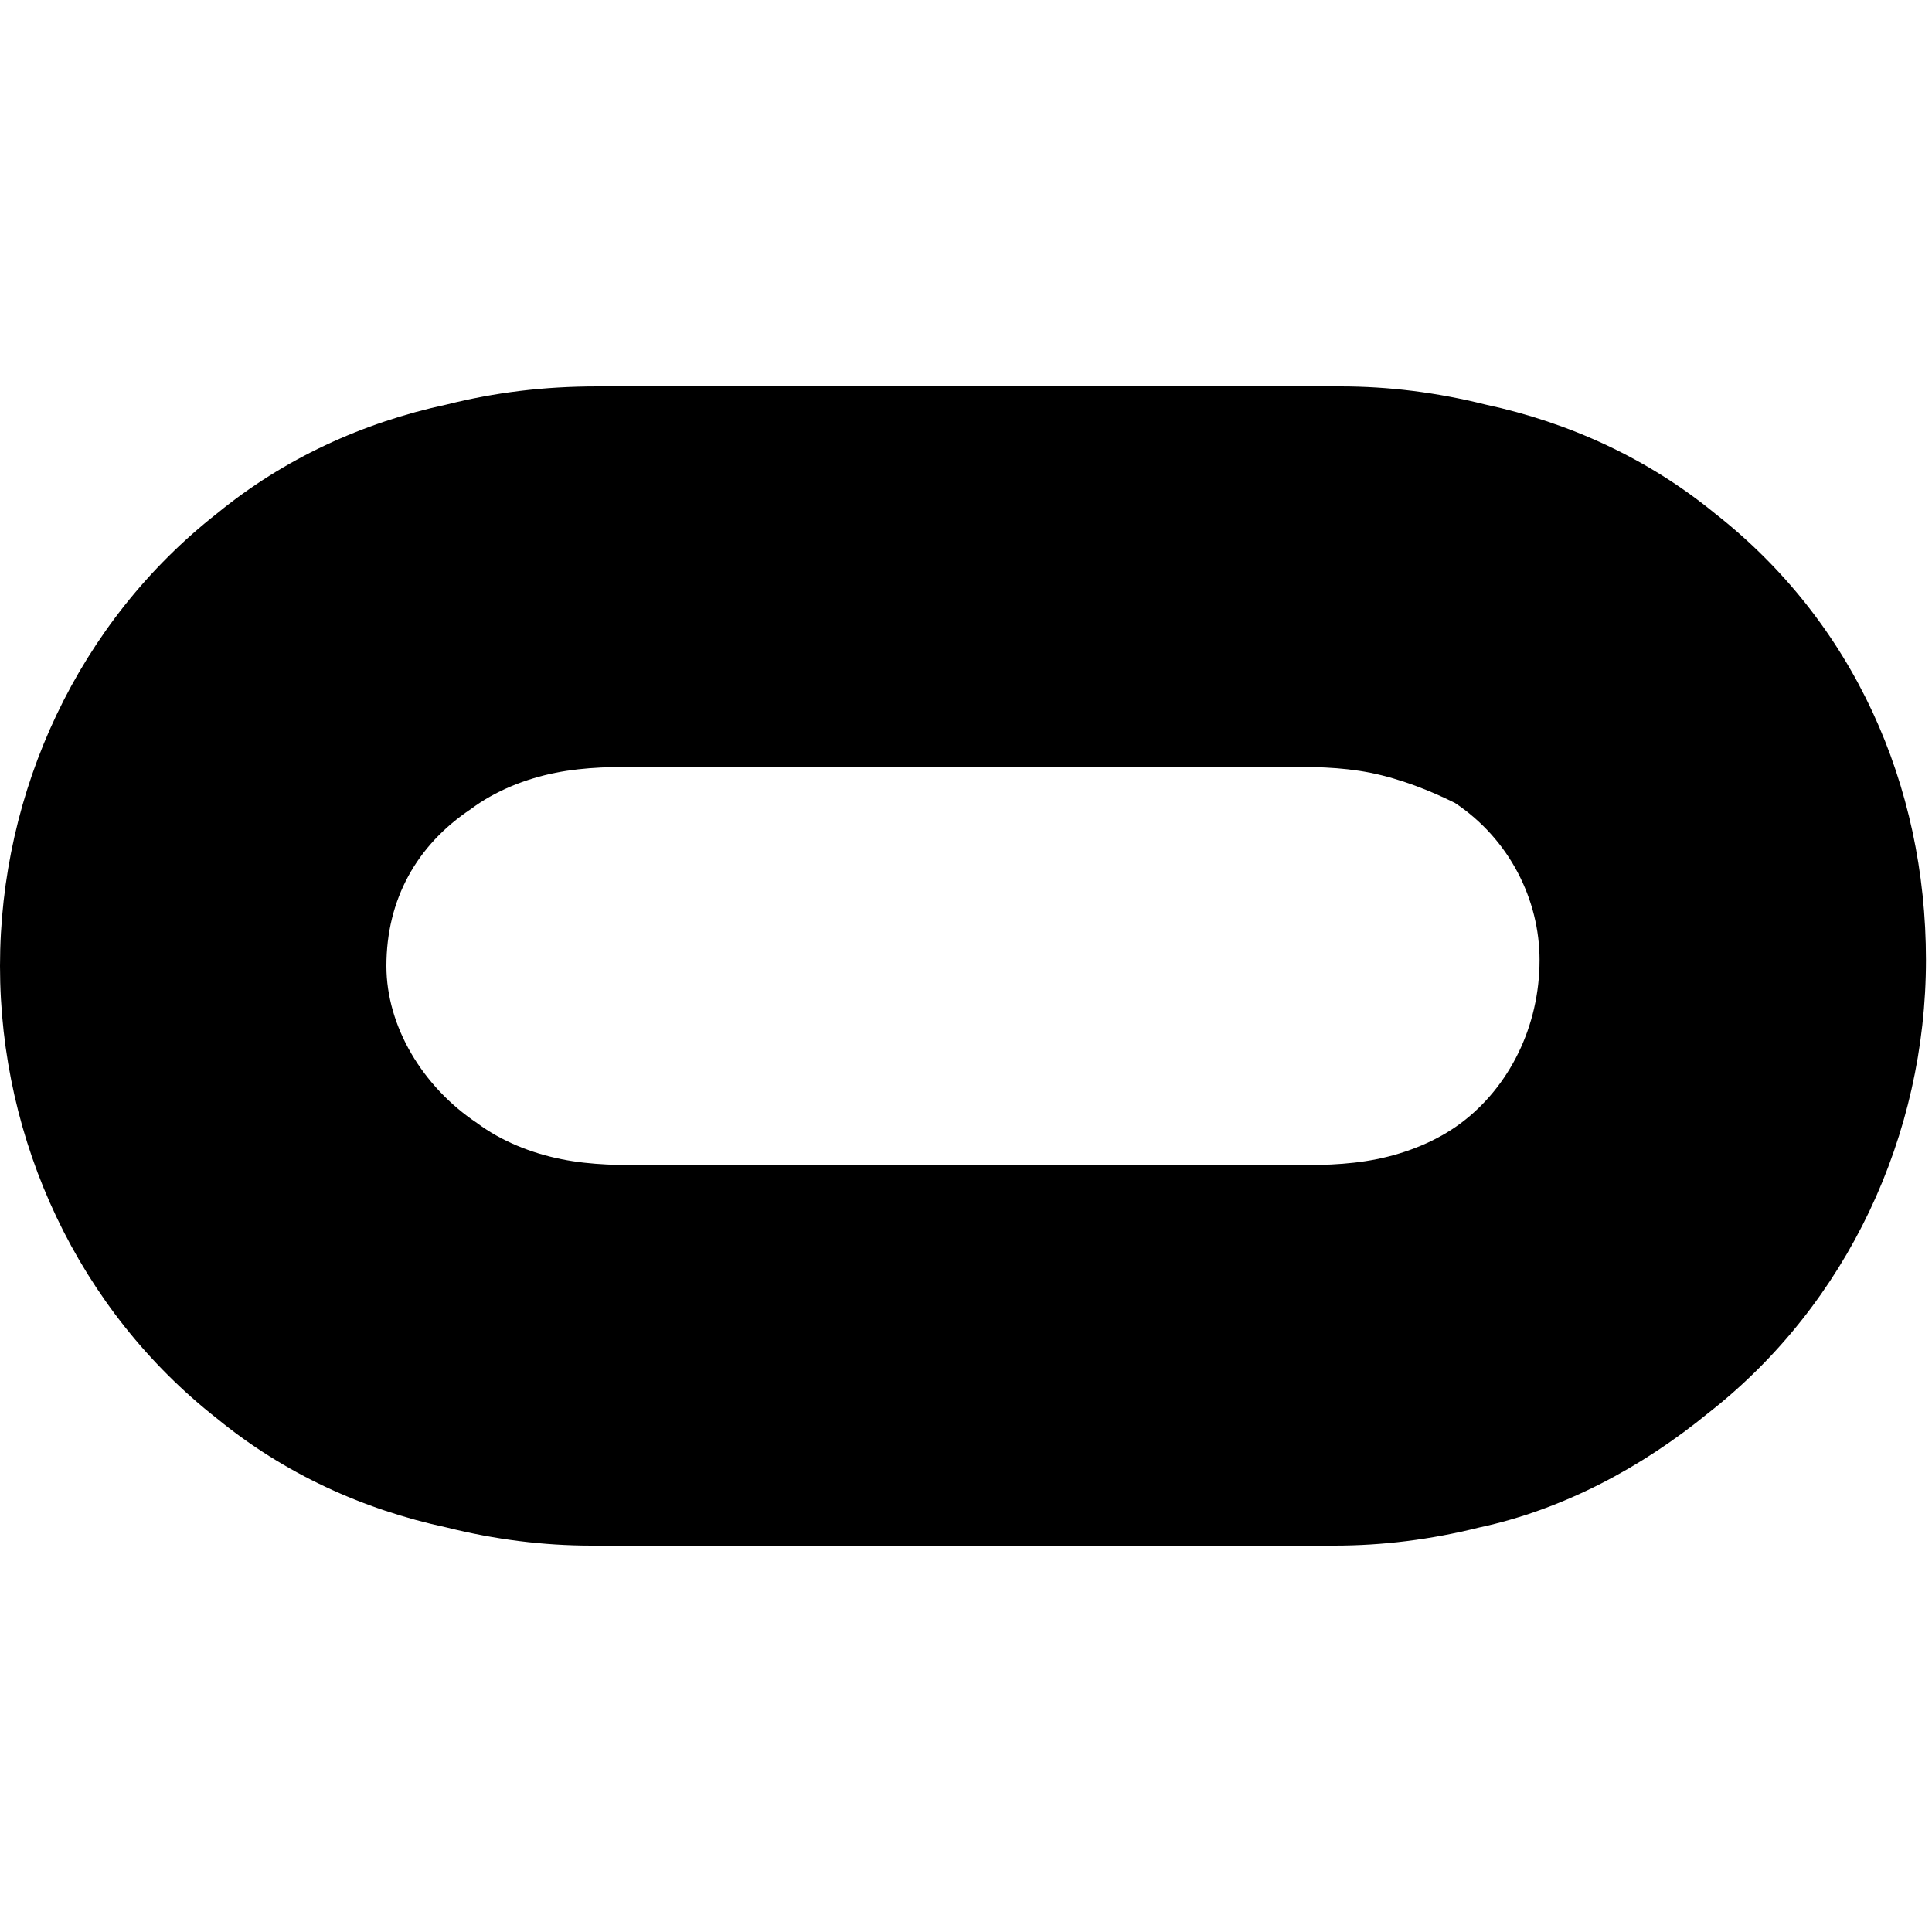 <?xml version="1.0" encoding="utf-8"?>
<!-- Generator: Adobe Illustrator 22.1.0, SVG Export Plug-In . SVG Version: 6.00 Build 0)  -->
<svg version="1.1" id="Layer_1" xmlns="http://www.w3.org/2000/svg" xmlns:xlink="http://www.w3.org/1999/xlink" x="0px" y="0px"
	 viewBox="0 0 32 32" style="enable-background:new 0 0 32 32;" xml:space="preserve">
<title>oculus</title>
<path d="M24.2,18.6c-0.4,0.3-0.9,0.5-1.4,0.6c-0.5,0.1-1,0.1-1.5,0.1H10.8c-0.5,0-1,0-1.5-0.1c-0.5-0.1-1-0.3-1.4-0.6
	C7,18,6.4,17,6.4,16c0-1.1,0.5-2,1.4-2.6c0.4-0.3,0.9-0.5,1.4-0.6c0.5-0.1,1-0.1,1.5-0.1h10.5c0.5,0,1,0,1.5,0.1s1,0.3,1.4,0.5
	c0.9,0.6,1.4,1.6,1.4,2.6C25.5,17,25,18,24.2,18.6L24.2,18.6z M28.4,8.5C27.3,7.6,26,7,24.6,6.7c-0.8-0.2-1.6-0.3-2.4-0.3
	c-0.6,0-1.2,0-1.8,0h-8.7c-0.6,0-1.2,0-1.8,0C9,6.4,8.2,6.5,7.4,6.7C6,7,4.7,7.6,3.6,8.5C1.3,10.3,0,13.1,0,16
	c0,2.9,1.3,5.7,3.6,7.5C4.7,24.4,6,25,7.4,25.3c0.8,0.2,1.6,0.3,2.4,0.3c0.6,0,1.2,0,1.8,0h8.7c0.6,0,1.2,0,1.8,0
	c0.8,0,1.6-0.1,2.4-0.3c1.4-0.3,2.7-1,3.8-1.9c2.3-1.8,3.6-4.6,3.6-7.5S30.7,10.3,28.4,8.5z"/>
</svg>

